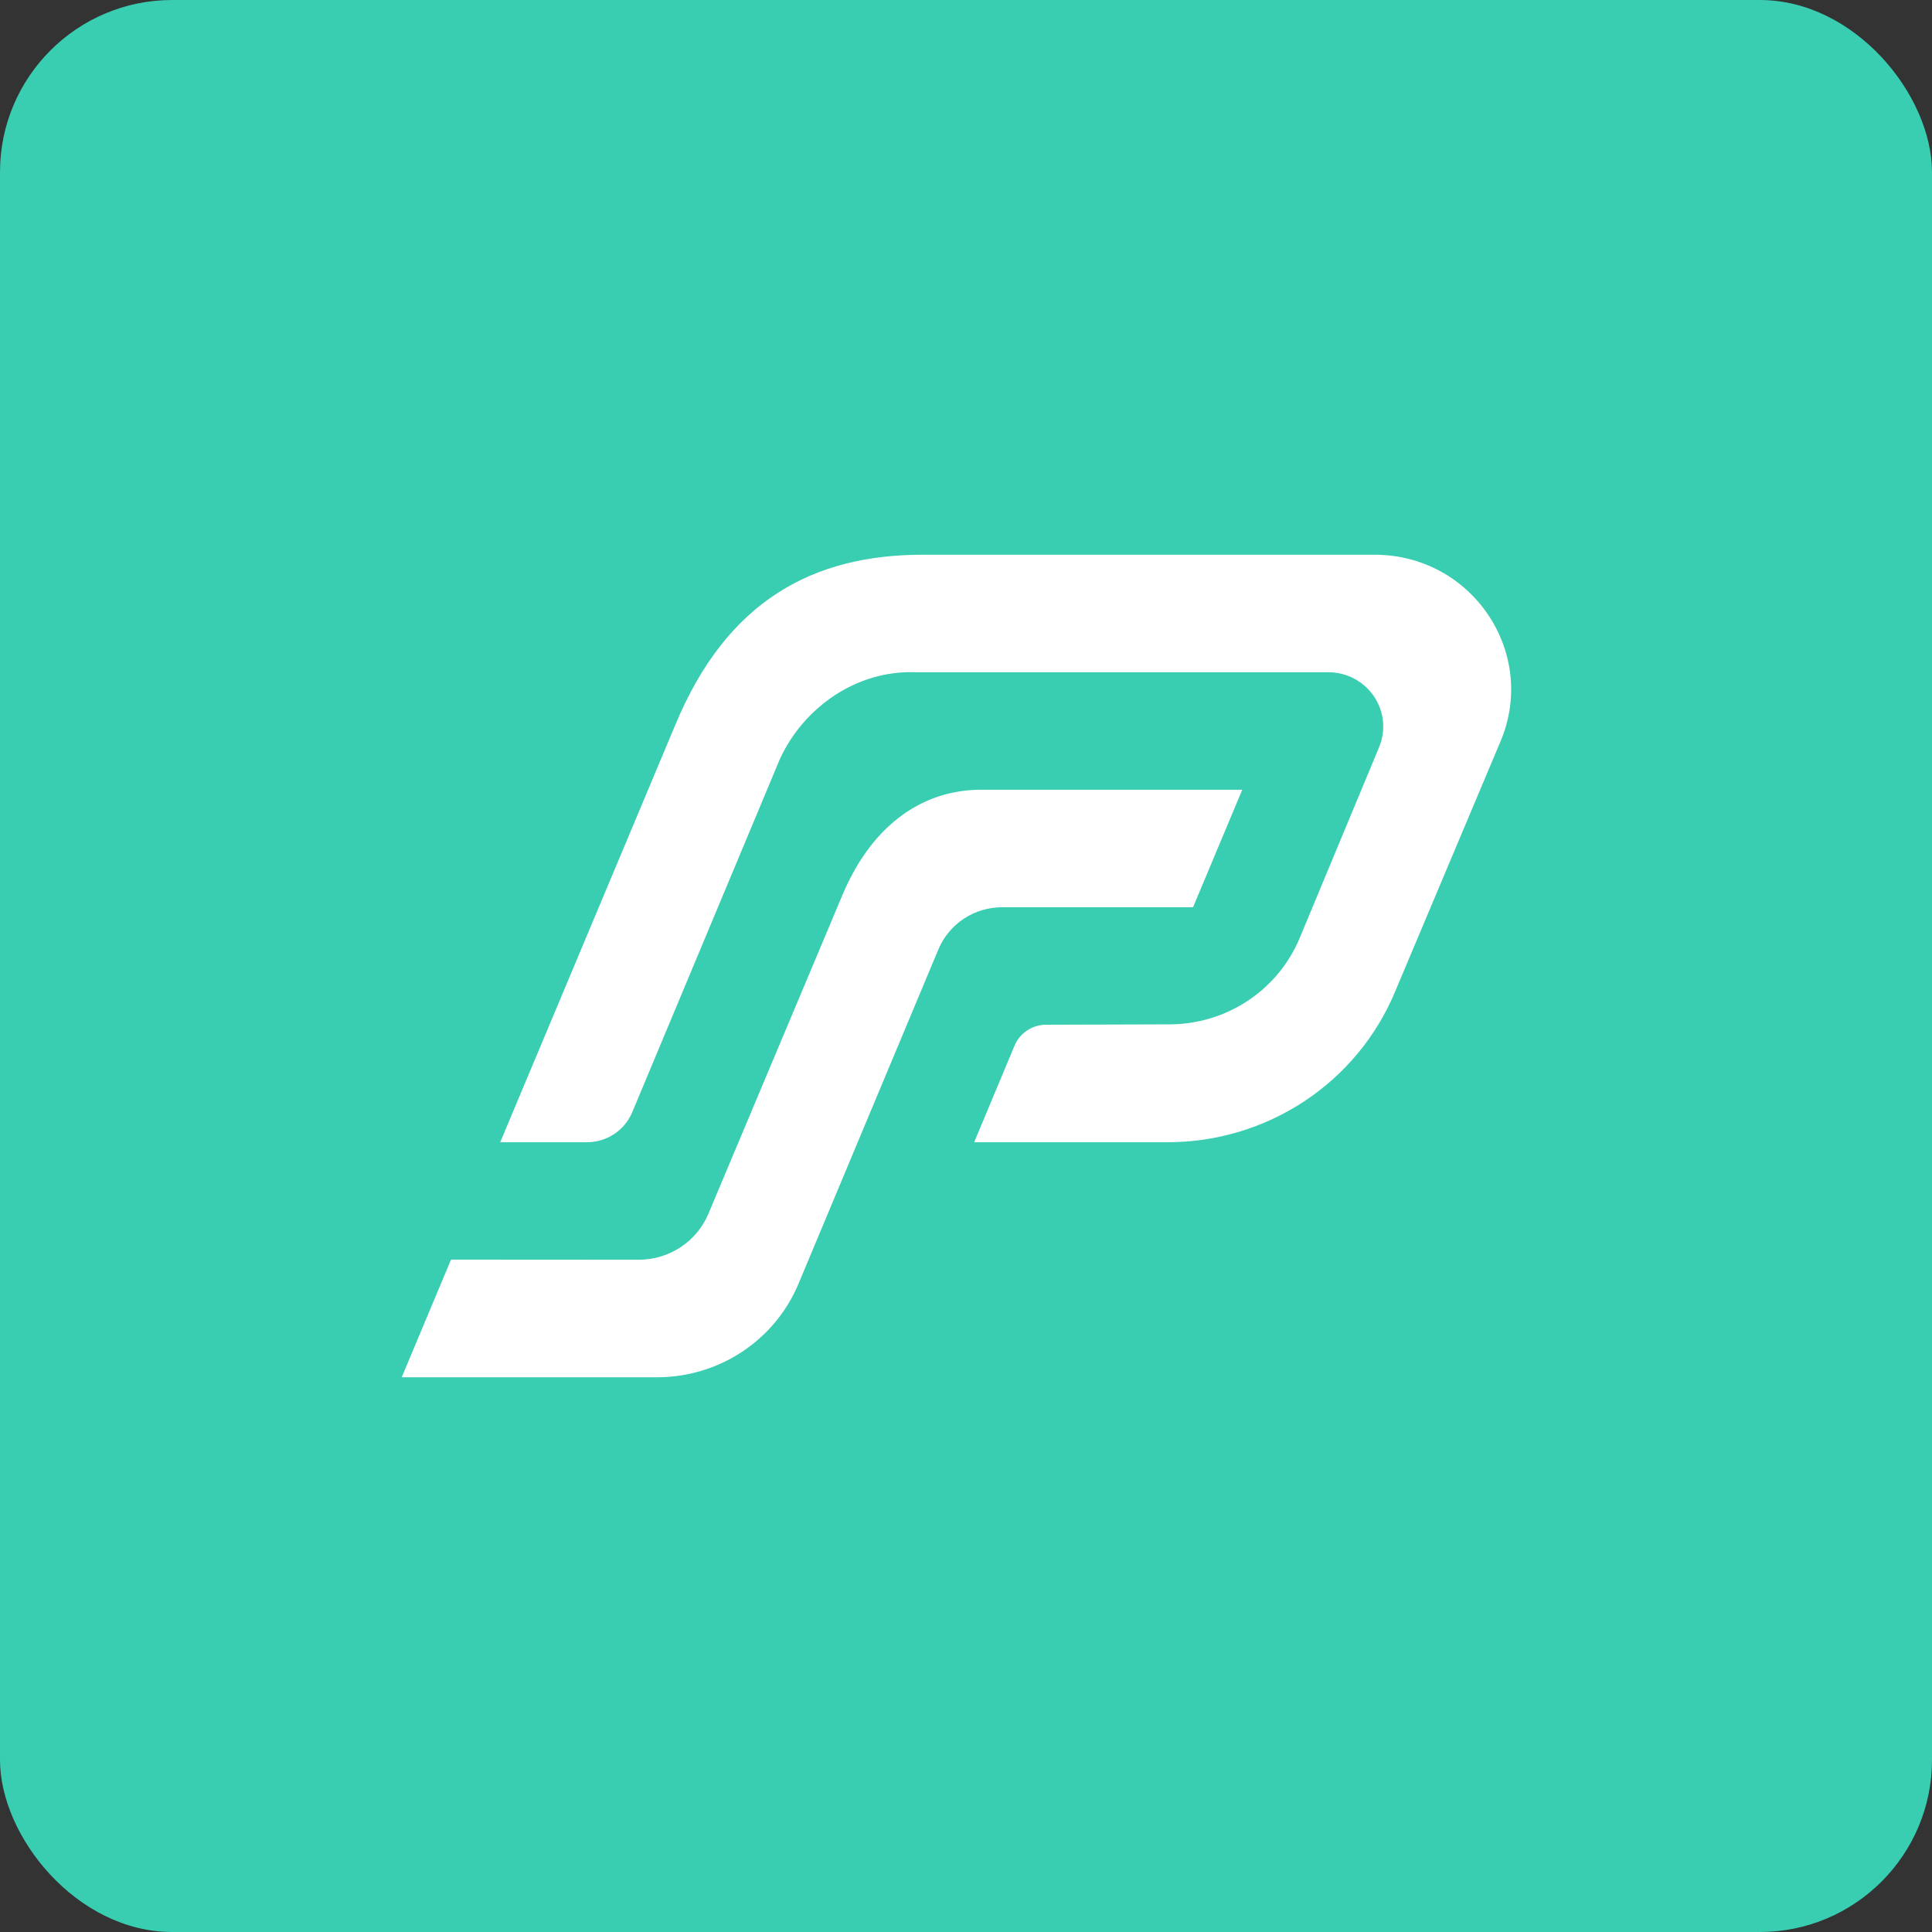 <?xml version="1.0" encoding="UTF-8"?>
<svg width="101px" height="101px" viewBox="0 0 101 101" version="1.1" xmlns="http://www.w3.org/2000/svg" xmlns:xlink="http://www.w3.org/1999/xlink">
    <rect x="0" y="0" width="101" height="101" fill="#333333" stroke="none"/>
    <title>Group 16</title>
    <g id="Page-1" stroke="none" stroke-width="1" fill="none" fill-rule="evenodd">
        <g id="Home" transform="translate(-358, -2124)">
            <g id="Group-14" transform="translate(0, 1891)">
                <g id="Group-4" transform="translate(358, 233)">
                    <g id="Group-16">
                        <rect id="Rectangle" fill="#39CDB1" x="0" y="0" width="101" height="101" rx="9"></rect>
                        <g id="icon" transform="translate(21, 29)" fill="#FFFFFF" fill-rule="nonzero">
                            <path d="M5.149,30.714 L14.303,8.895 C17.02,2.349 21.563,0 27.237,0 L50.864,0 C55.951,0 59.4,5.114 57.445,9.754 L51.914,22.883 C50.94,25.201 49.292,27.182 47.18,28.576 C45.067,29.969 42.585,30.713 40.045,30.713 L29.927,30.713 L32.038,25.662 C32.173,25.339 32.402,25.062 32.696,24.868 C32.99,24.673 33.336,24.57 33.69,24.57 L40.149,24.551 C41.607,24.546 43.03,24.115 44.24,23.311 C45.449,22.508 46.391,21.368 46.945,20.035 L51.095,10.063 C51.275,9.632 51.344,9.164 51.298,8.7 C51.251,8.236 51.089,7.79 50.827,7.403 C50.564,7.015 50.209,6.697 49.793,6.478 C49.377,6.258 48.913,6.143 48.441,6.143 L26.894,6.143 C23.752,6.019 21.002,8.009 19.772,10.677 L12.05,29.148 C11.856,29.611 11.527,30.007 11.105,30.286 C10.683,30.565 10.187,30.714 9.679,30.714 L5.149,30.714 Z M31.387,18.429 L41.369,18.429 L43.942,12.286 L30.27,12.286 C27.373,12.286 24.655,13.978 23.052,17.76 L16.03,34.459 C15.731,35.169 15.226,35.775 14.579,36.202 C13.931,36.628 13.171,36.856 12.393,36.855 L2.578,36.849 L0,43 L13.353,43 C14.935,43 16.481,42.536 17.796,41.667 C19.111,40.798 20.136,39.563 20.741,38.118 L28.058,20.629 C28.33,19.978 28.792,19.421 29.385,19.029 C29.977,18.638 30.674,18.429 31.387,18.429 Z" id="Shape"></path>
                        </g>
                    </g>
                </g>
            </g>
        </g>
    </g>
</svg>